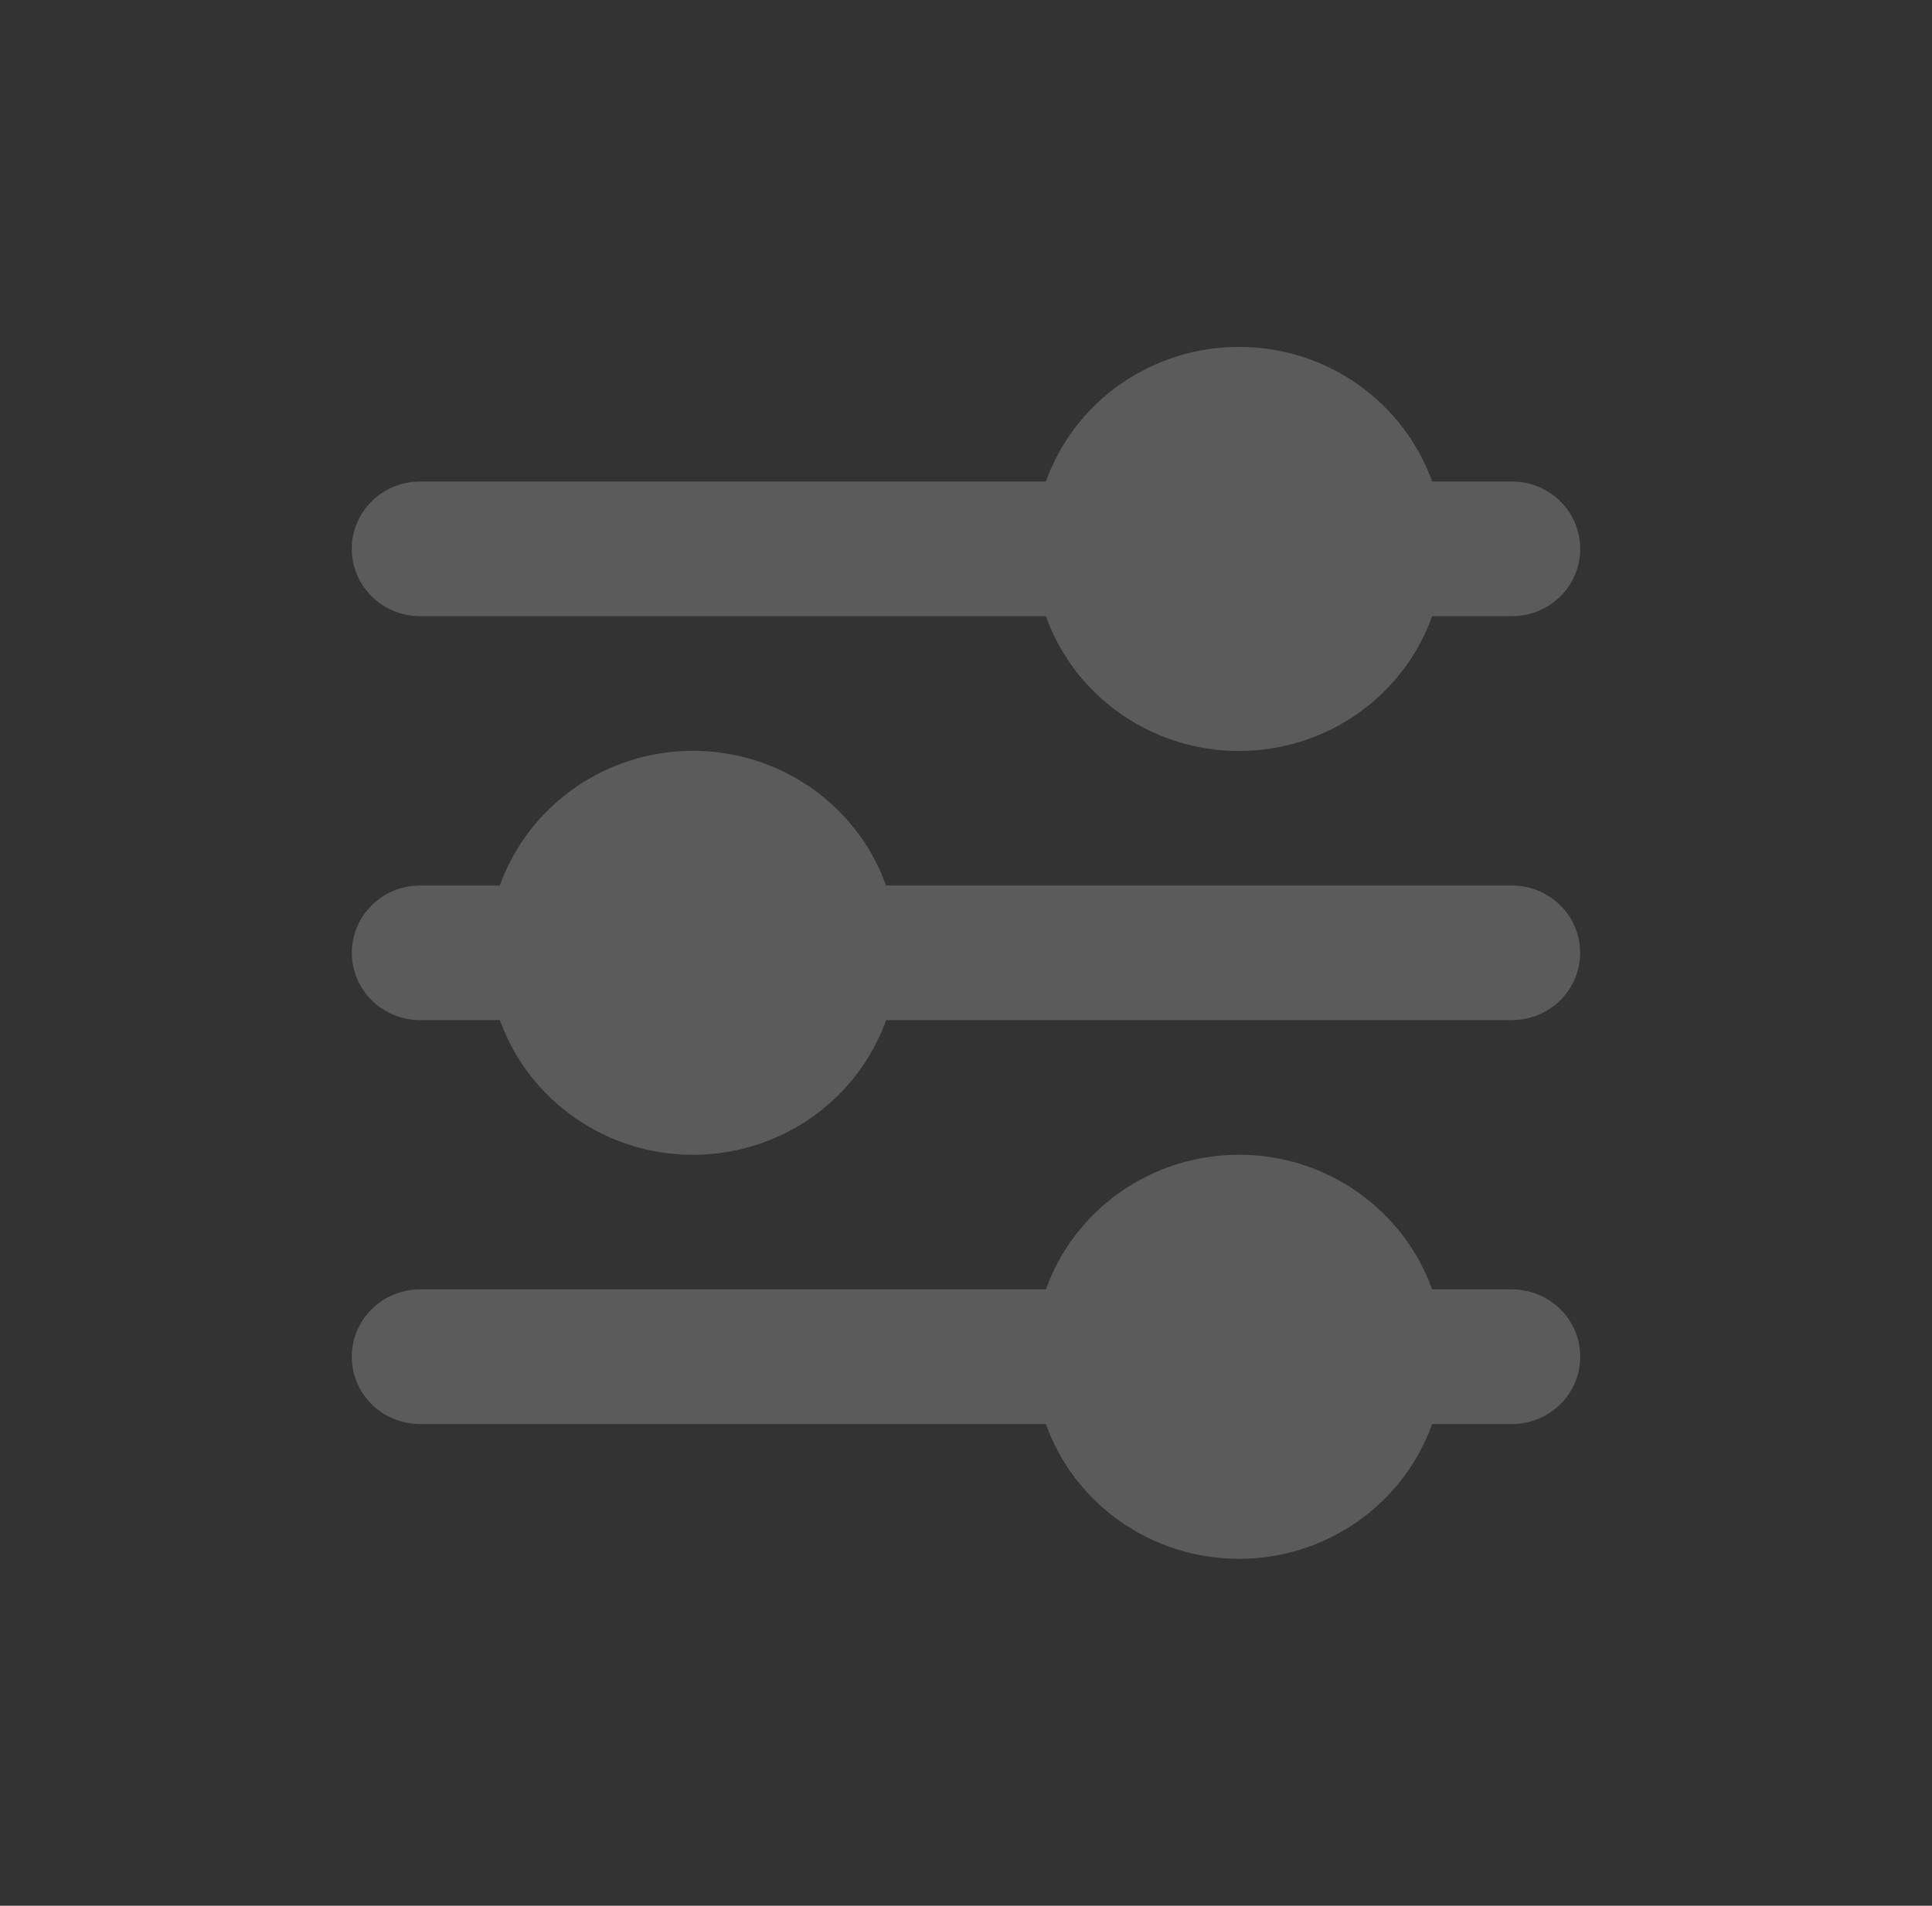 <svg width="75" height="74" viewBox="0 0 75 74" fill="none" xmlns="http://www.w3.org/2000/svg">
<rect x="0" y="0" width="75" height="74" fill="#333333" stroke="none"/>
<g opacity="0.2">
<path d="M48.097 44.839C51.558 44.839 54.504 47.022 55.596 50.067H58.695C59.398 50.067 60.072 50.343 60.569 50.833C61.066 51.323 61.345 51.988 61.345 52.681C61.345 53.375 61.066 54.04 60.569 54.53C60.072 55.02 59.398 55.296 58.695 55.296H55.596C55.048 56.826 54.033 58.152 52.69 59.089C51.347 60.027 49.743 60.53 48.097 60.53C46.453 60.53 44.848 60.027 43.505 59.089C42.162 58.152 41.147 56.826 40.6 55.296H16.304C15.602 55.296 14.928 55.02 14.431 54.53C13.934 54.04 13.655 53.375 13.655 52.681C13.655 51.988 13.934 51.323 14.431 50.833C14.928 50.343 15.602 50.067 16.304 50.067H40.6C41.148 48.538 42.163 47.213 43.506 46.277C44.849 45.341 46.453 44.838 48.097 44.839ZM26.902 29.154C28.462 29.154 29.988 29.607 31.29 30.457C32.591 31.307 33.61 32.516 34.22 33.933L34.397 34.383H58.695C59.371 34.383 60.02 34.639 60.511 35.096C61.002 35.553 61.298 36.178 61.337 36.844C61.377 37.509 61.157 38.164 60.724 38.675C60.291 39.185 59.676 39.514 59.005 39.593L58.695 39.611H34.4C33.866 41.102 32.888 42.398 31.593 43.331C30.299 44.264 28.75 44.789 27.148 44.837C25.546 44.886 23.967 44.456 22.617 43.603C21.267 42.751 20.21 41.516 19.584 40.06L19.404 39.611H16.304C15.629 39.61 14.979 39.355 14.488 38.898C13.997 38.44 13.702 37.815 13.662 37.15C13.623 36.485 13.842 35.83 14.275 35.319C14.709 34.808 15.324 34.48 15.994 34.401L16.304 34.383H19.404C19.952 32.853 20.968 31.529 22.311 30.592C23.653 29.656 25.258 29.154 26.902 29.154ZM48.097 13.47C51.558 13.47 54.504 15.652 55.596 18.698H58.695C59.398 18.698 60.072 18.973 60.569 19.464C61.066 19.954 61.345 20.619 61.345 21.312C61.345 22.005 61.066 22.67 60.569 23.16C60.072 23.651 59.398 23.926 58.695 23.926H55.596C55.048 25.457 54.033 26.782 52.69 27.72C51.347 28.657 49.743 29.161 48.097 29.161C46.453 29.161 44.848 28.657 43.505 27.72C42.162 26.782 41.147 25.457 40.6 23.926H16.304C15.602 23.926 14.928 23.651 14.431 23.16C13.934 22.67 13.655 22.005 13.655 21.312C13.655 20.619 13.934 19.954 14.431 19.464C14.928 18.973 15.602 18.698 16.304 18.698H40.6C41.148 17.168 42.163 15.844 43.506 14.908C44.849 13.971 46.453 13.469 48.097 13.47Z" fill="#F9F9F9"/>
</g>
</svg>
